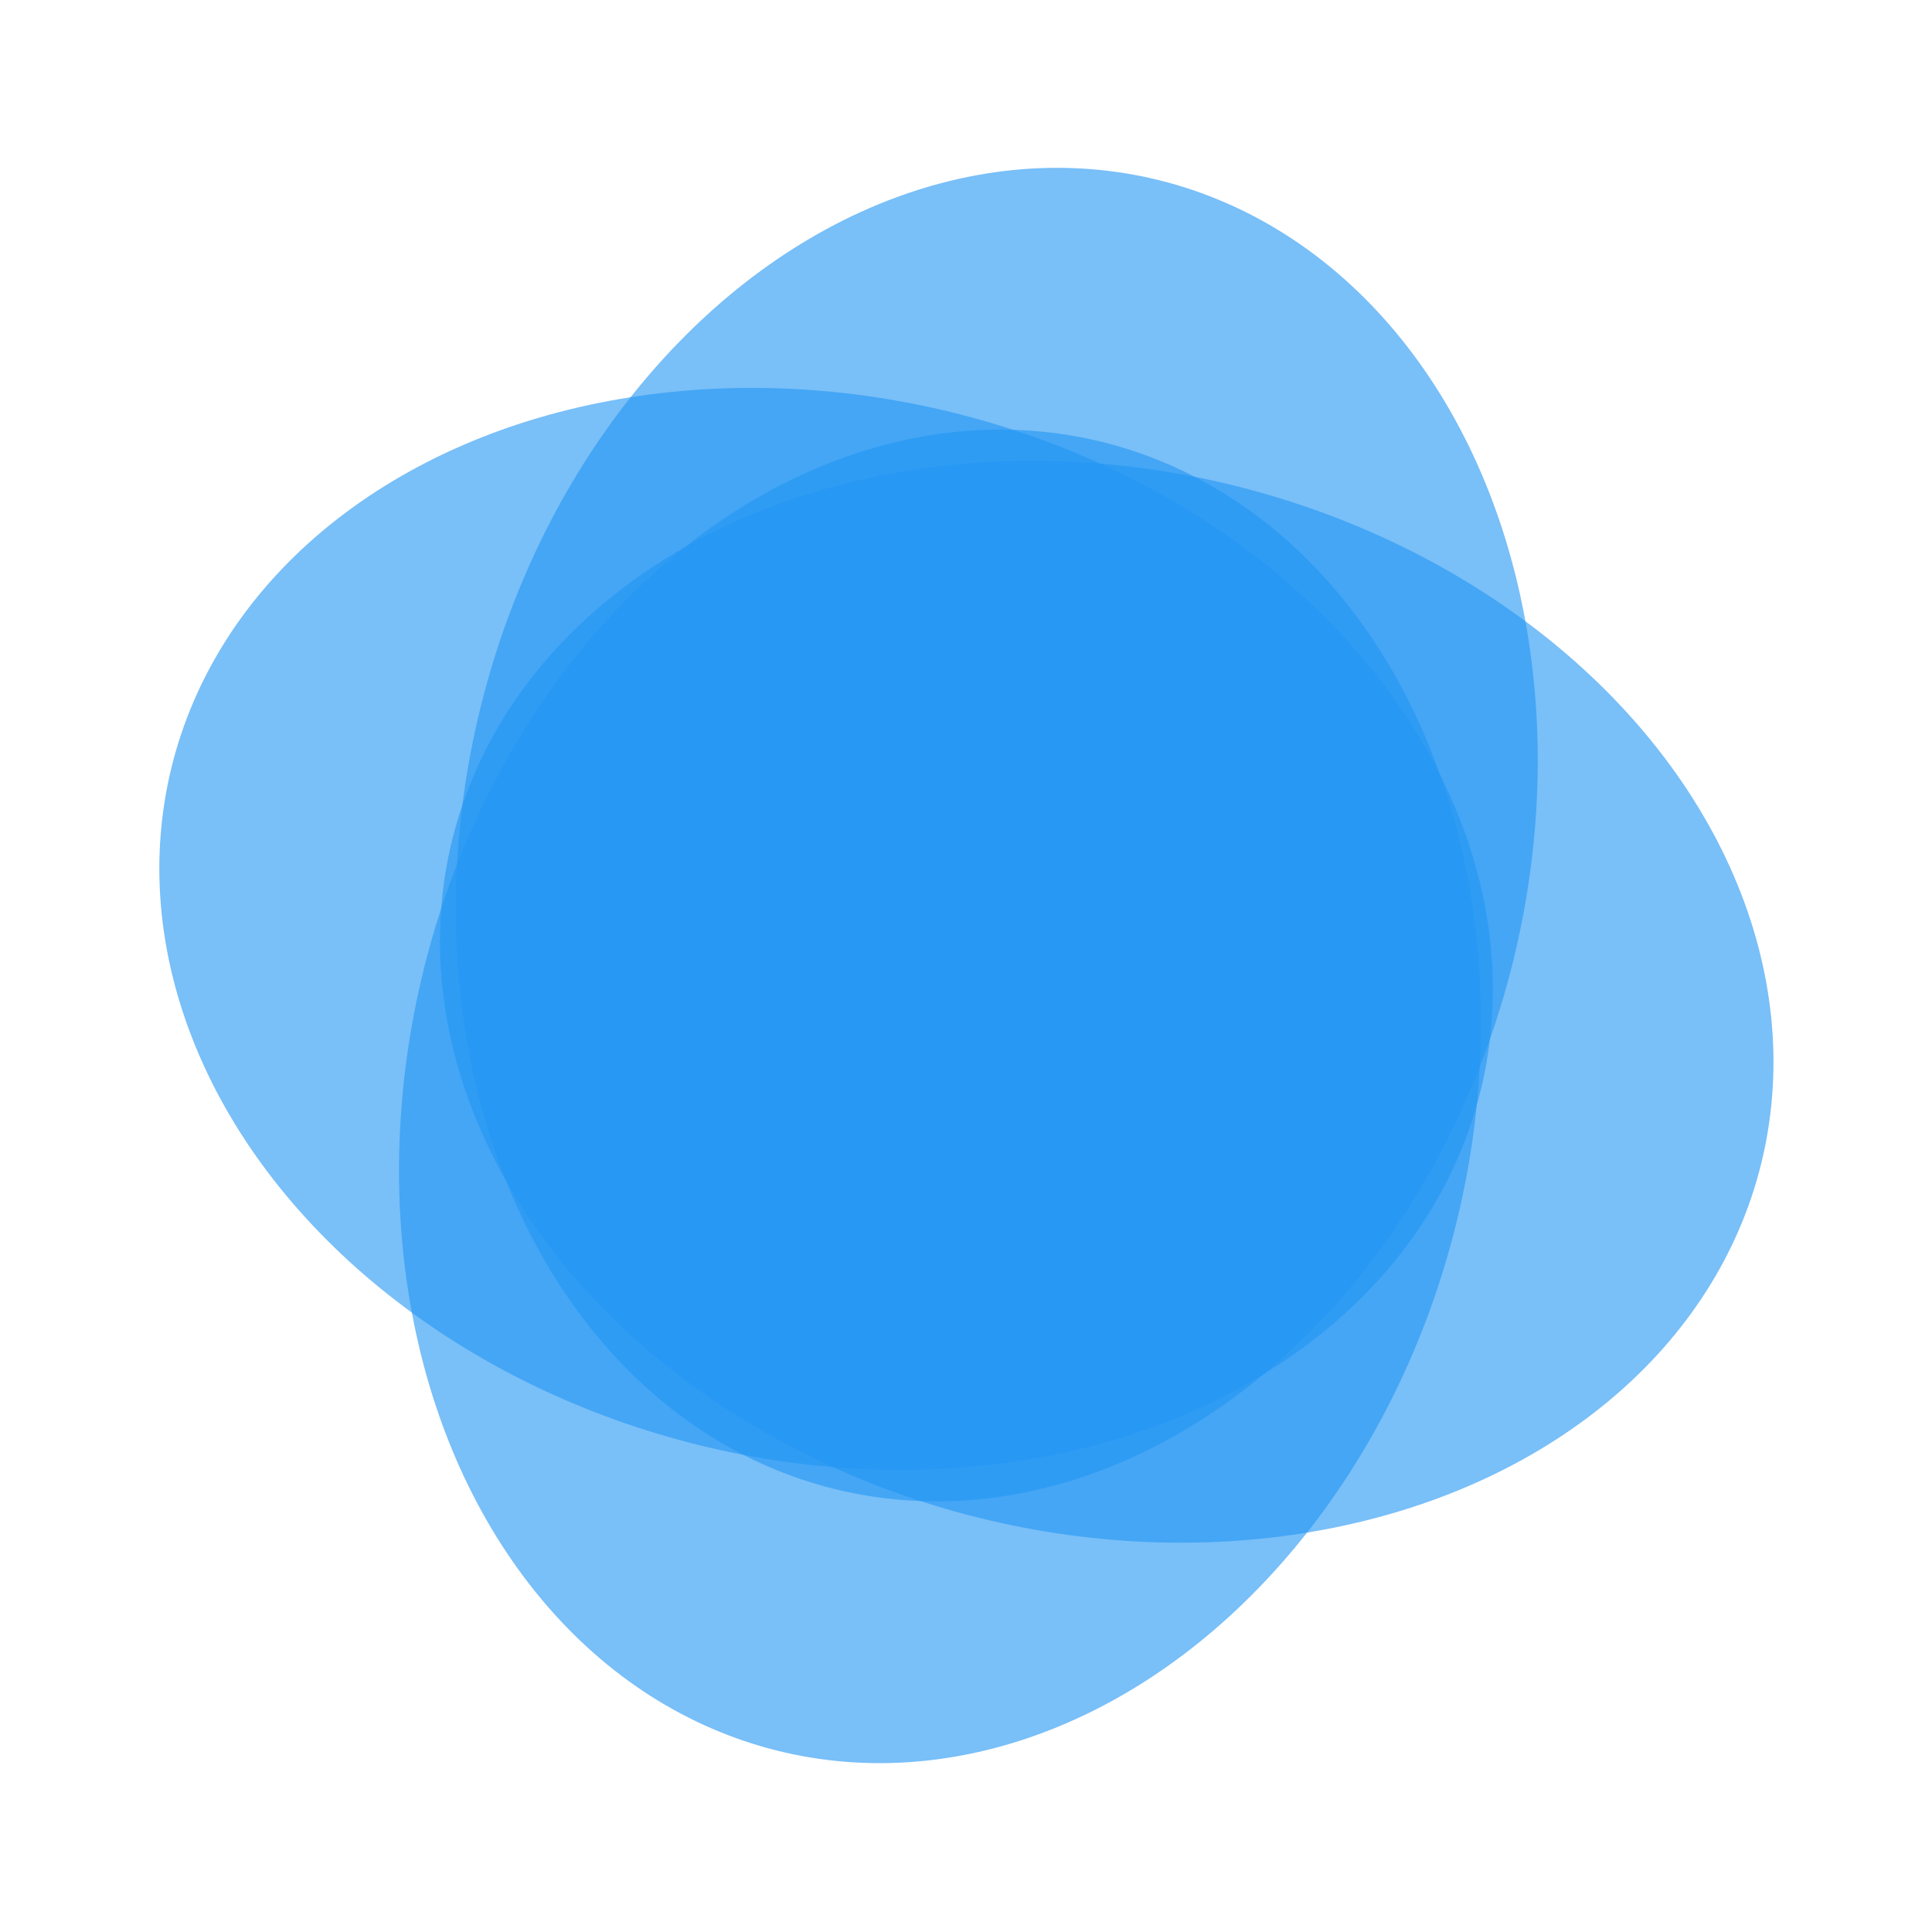 <svg version="1.1" viewBox="0 0 400 400" width="16px" height="16px" xmlns="http://www.w3.org/2000/svg">
    <g transform="translate(-6.66 100.49)" fill="#2196f3" fill-opacity=".604">
        <ellipse transform="matrix(-.3 .954 -.961 -.278 0 0)" cx="37.18" cy="-256.97" rx="110.14" ry="139.47"/>
        <ellipse transform="matrix(-.3 .954 -.961 -.278 0 0)" cx="38.835" cy="-197.03" rx="110.14"
                 ry="139.47"/>
        <ellipse transform="matrix(-.954 -.3 .278 -.961 0 0)" cx="-224.78" cy="-5.066" rx="110.14"
                 ry="139.47"/>
        <ellipse transform="matrix(-.954 -.3 .278 -.961 0 0)" cx="-228.55" cy="-60.291" rx="110.14"
                 ry="139.47"/>
    </g>
</svg>
